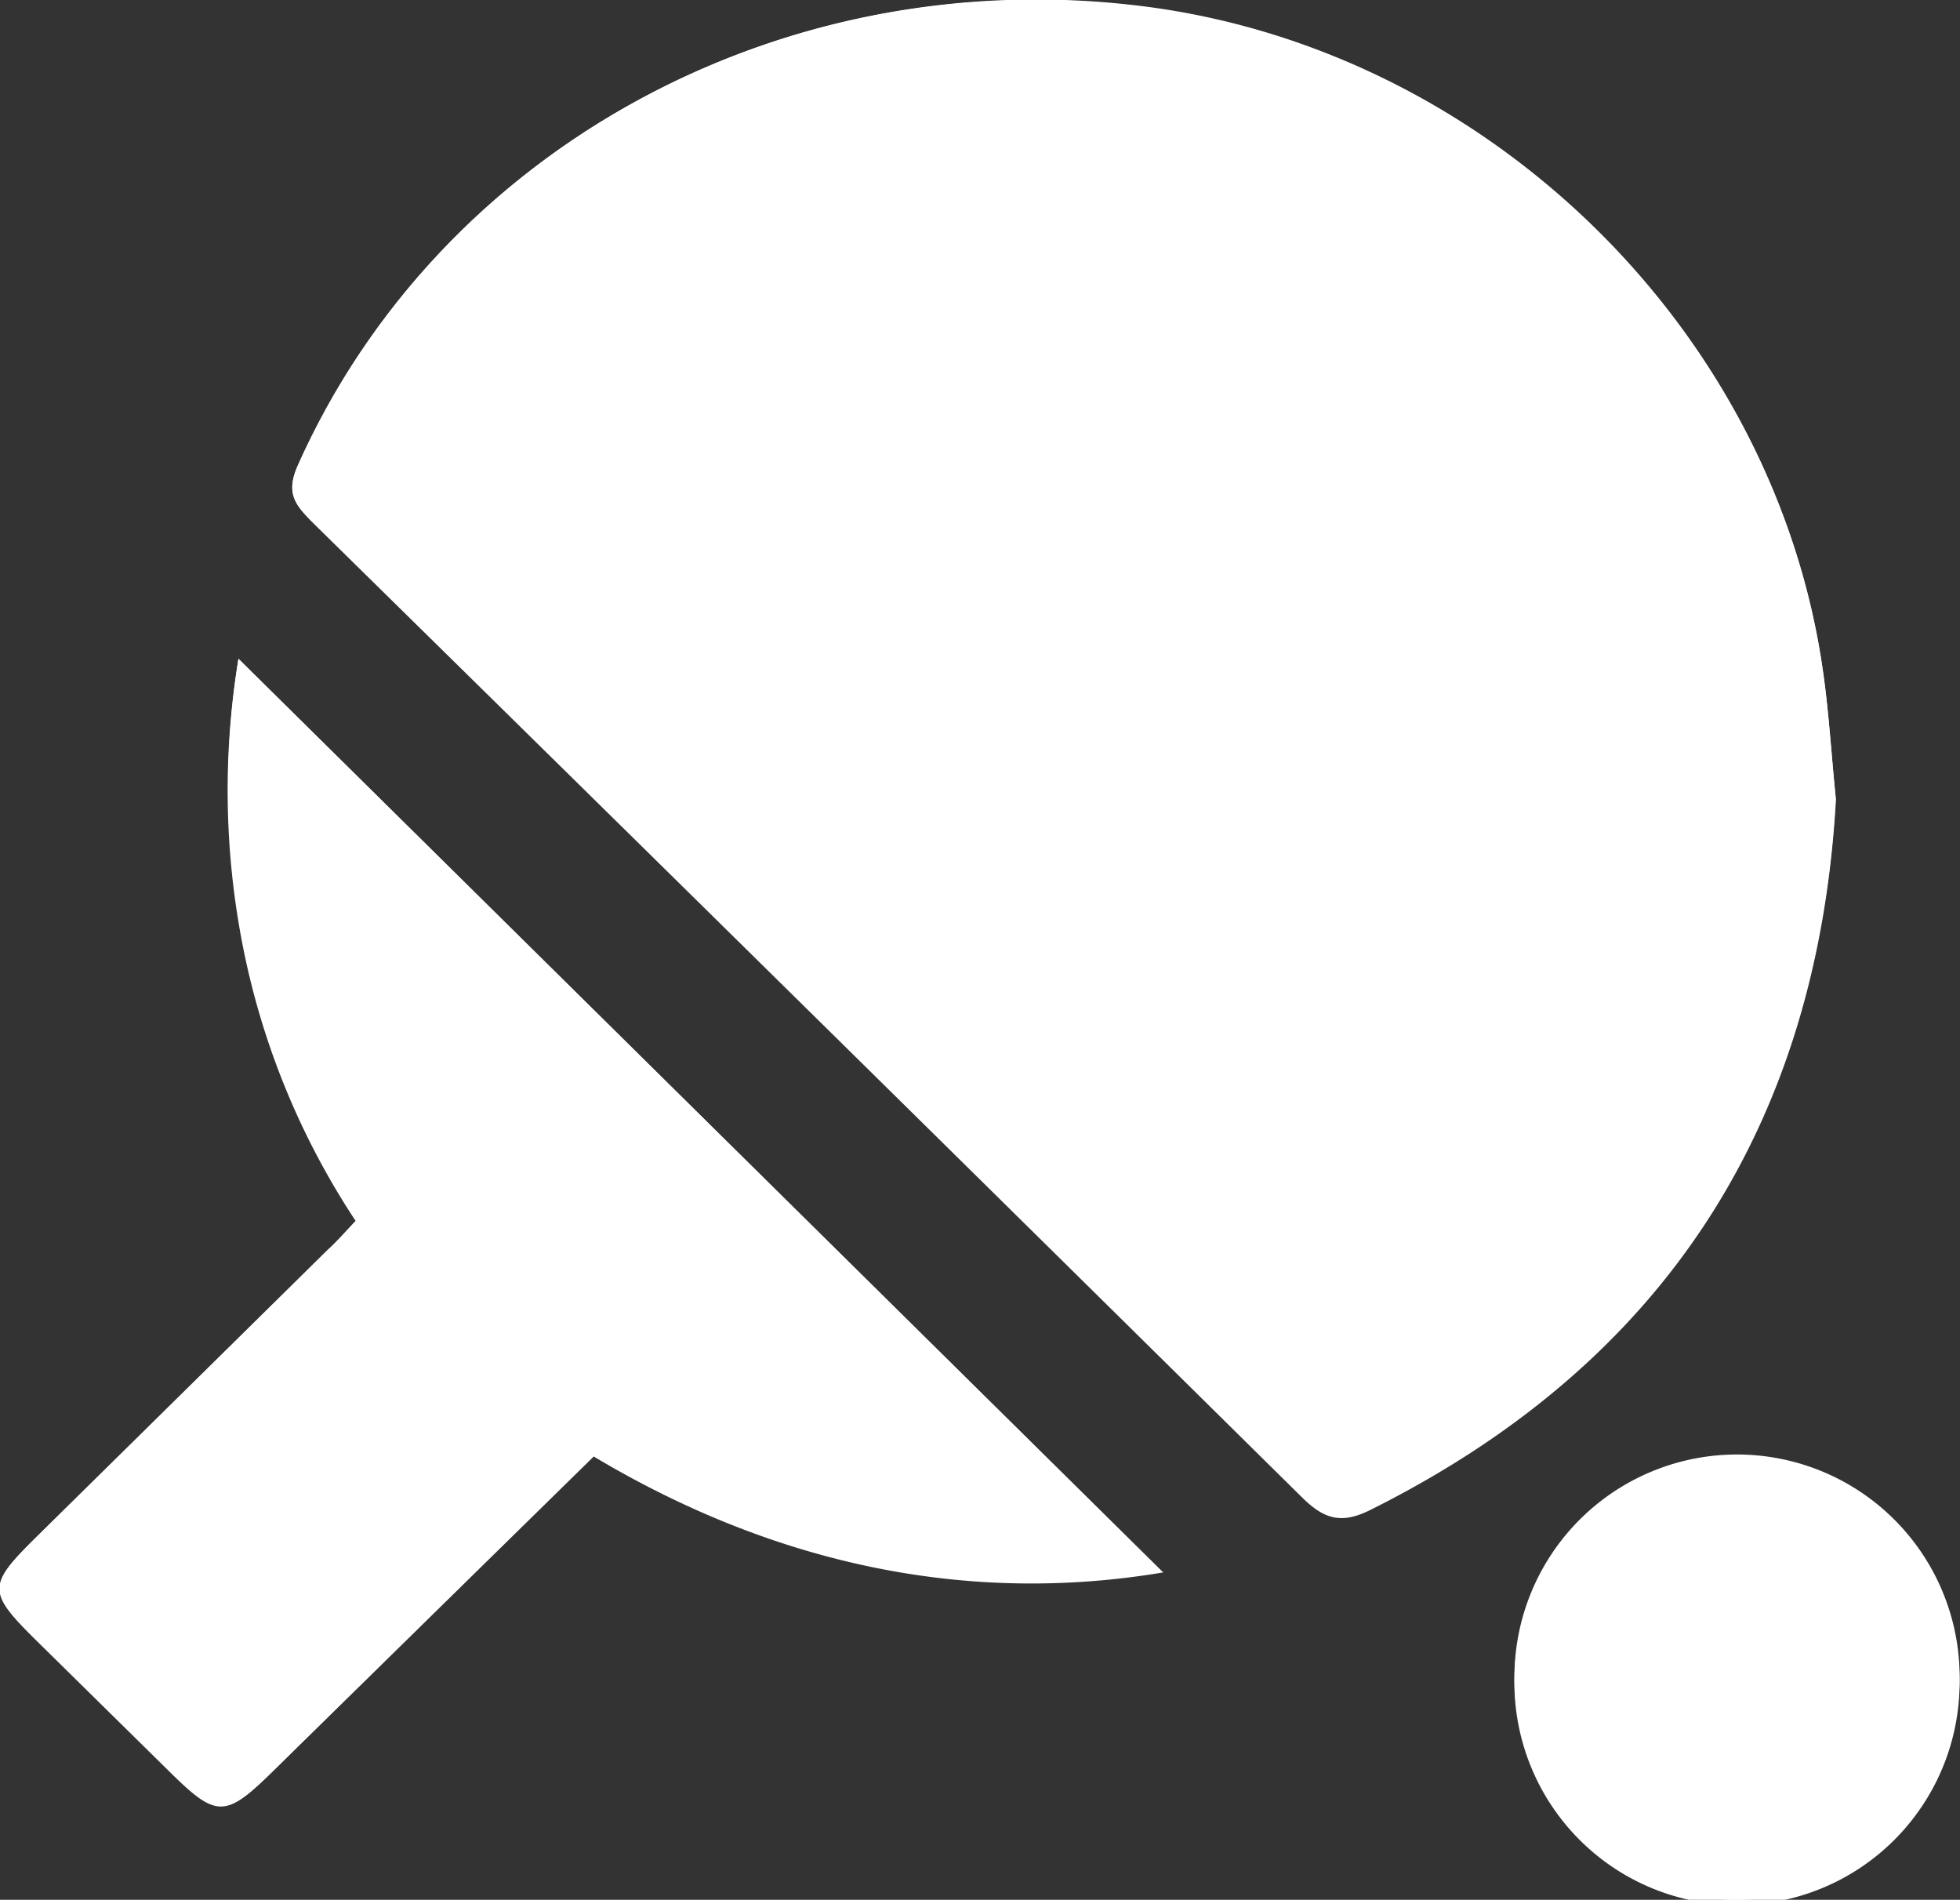 <svg id="Calque_1" data-name="Calque 1" xmlns="http://www.w3.org/2000/svg" xmlns:xlink="http://www.w3.org/1999/xlink" width="107.42" height="104.1" viewBox="0 0 107.42 104.1">
  <rect x="0" y="0" width="107.42" height="104.1" fill="#333333" stroke="none"/>
  <defs>
    <style>
      .cls-1 {
        fill: none;
      }

      .cls-2 {
        clip-path: url(#clip-path);
      }

      .cls-3 {
        fill: #fff;
      }
    </style>
    <clipPath id="clip-path" transform="translate(-36 -38.9)">
      <rect class="cls-1" x="36" y="38.9" width="107.42" height="104.1"/>
    </clipPath>
  </defs>
  <title>icone-tennis-de-table</title>
  <g class="cls-2">
    <path class="cls-3" d="M119,130.83a12.2,12.2,0,1,0,12.34-11.94A12.14,12.14,0,0,0,119,130.83m-19.26-5.77L49.07,75a44.14,44.14,0,0,0,.25,15.8,42,42,0,0,0,6.17,15c-.58.61-1,1.11-1.54,1.59L38.12,123c-2.84,2.8-2.83,3.07.07,5.93l7.11,7c2.62,2.58,3.07,2.57,5.73-.05l17.5-17.21c9.93,5.93,20.51,8.15,31.22,6.35m36.86-42.39c-.25-2.51-.38-4.71-.69-6.89-2.61-18.63-18.23-34-37.06-36.47C79,36.68,60.07,47,52.3,64.48c-.64,1.43-.12,2.08.78,3q27.17,26.7,54.27,53.46c1.21,1.2,2.15,1.49,3.73.71,16.36-8.15,24.56-21.38,25.54-38.94" transform="translate(-36 -38.9)"/>
    <path class="cls-3" d="M136.61,82.67c-1,17.56-9.18,30.79-25.54,38.94-1.58.79-2.51.49-3.73-.71Q80.27,94.11,53.08,67.44c-.9-.88-1.41-1.52-.78-3C60.07,47,79,36.68,98.86,39.3c18.83,2.49,34.45,17.84,37.06,36.47.31,2.18.44,4.38.69,6.89" transform="translate(-36 -38.9)"/>
    <path class="cls-3" d="M99.76,125.06c-10.71,1.8-21.29-.42-31.22-6.35L51,135.91c-2.66,2.62-3.11,2.64-5.73.05l-7.11-7c-2.91-2.86-2.91-3.14-.07-5.93L54,107.38c.49-.48.95-1,1.54-1.6a42,42,0,0,1-6.17-15A44.16,44.16,0,0,1,49.07,75l50.68,50.07" transform="translate(-36 -38.9)"/>
    <path class="cls-3" d="M119,130.83A12.2,12.2,0,1,1,131.14,143,12.15,12.15,0,0,1,119,130.83" transform="translate(-36 -38.9)"/>
  </g>
</svg>
